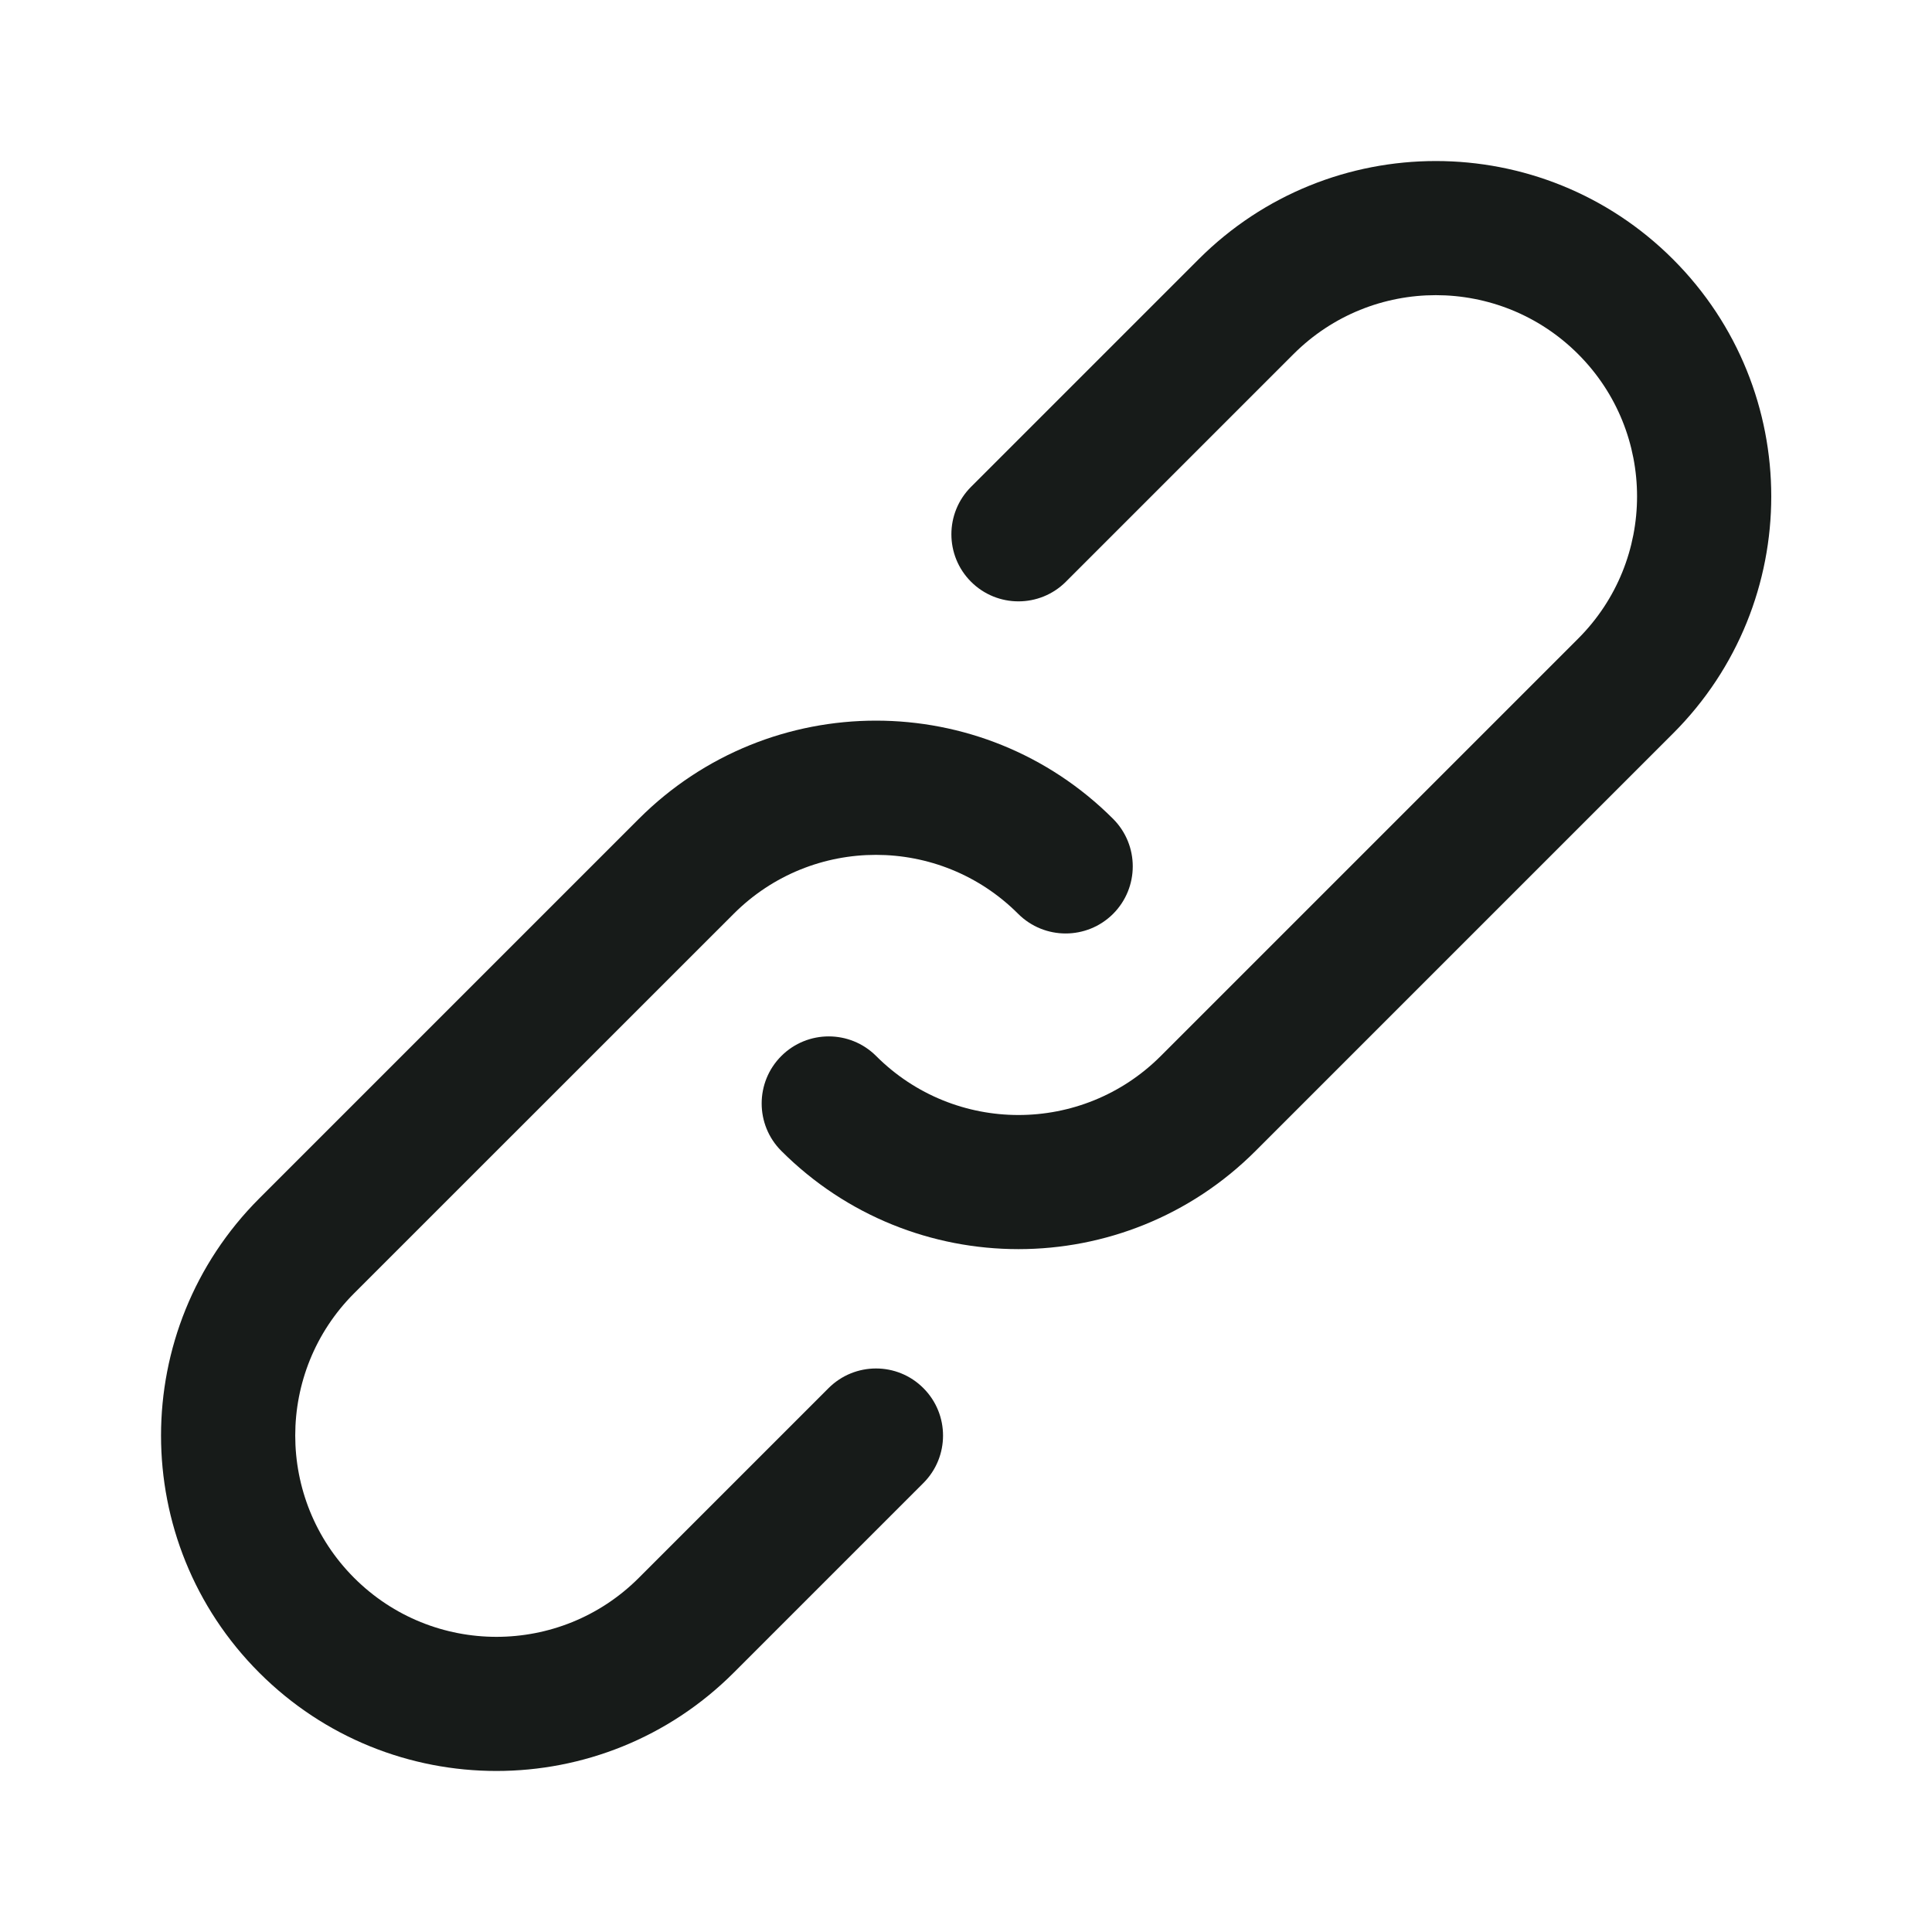 <svg width="20" height="20" viewBox="0 0 20 20" fill="none" xmlns="http://www.w3.org/2000/svg">
<path d="M8.577 14.37L6.613 16.334C5.799 17.148 4.48 17.148 3.666 16.334C2.853 15.52 2.853 14.201 3.666 13.388L7.595 9.46C8.408 8.646 9.727 8.646 10.54 9.46C10.812 9.731 11.251 9.731 11.523 9.46C11.794 9.188 11.794 8.749 11.523 8.477C10.167 7.121 7.969 7.121 6.613 8.477L2.684 12.406C1.328 13.762 1.328 15.96 2.684 17.316C4.04 18.672 6.238 18.672 7.595 17.316L9.559 15.352C9.83 15.081 9.83 14.641 9.559 14.37C9.288 14.098 8.848 14.099 8.577 14.37Z" fill="#171B19"/>
<path d="M17.319 2.684C15.963 1.328 13.764 1.328 12.408 2.684L10.052 5.04C9.781 5.311 9.781 5.751 10.052 6.022C10.323 6.293 10.763 6.293 11.034 6.022L13.39 3.666C14.204 2.852 15.523 2.852 16.337 3.666C17.15 4.479 17.15 5.798 16.337 6.611L12.016 10.932C11.202 11.746 9.884 11.746 9.07 10.932C8.799 10.661 8.359 10.661 8.088 10.932C7.817 11.203 7.817 11.643 8.088 11.914C9.444 13.27 11.642 13.27 12.998 11.914L17.319 7.593C18.675 6.238 18.675 4.04 17.319 2.684Z" fill="#171B19"/>
</svg>
